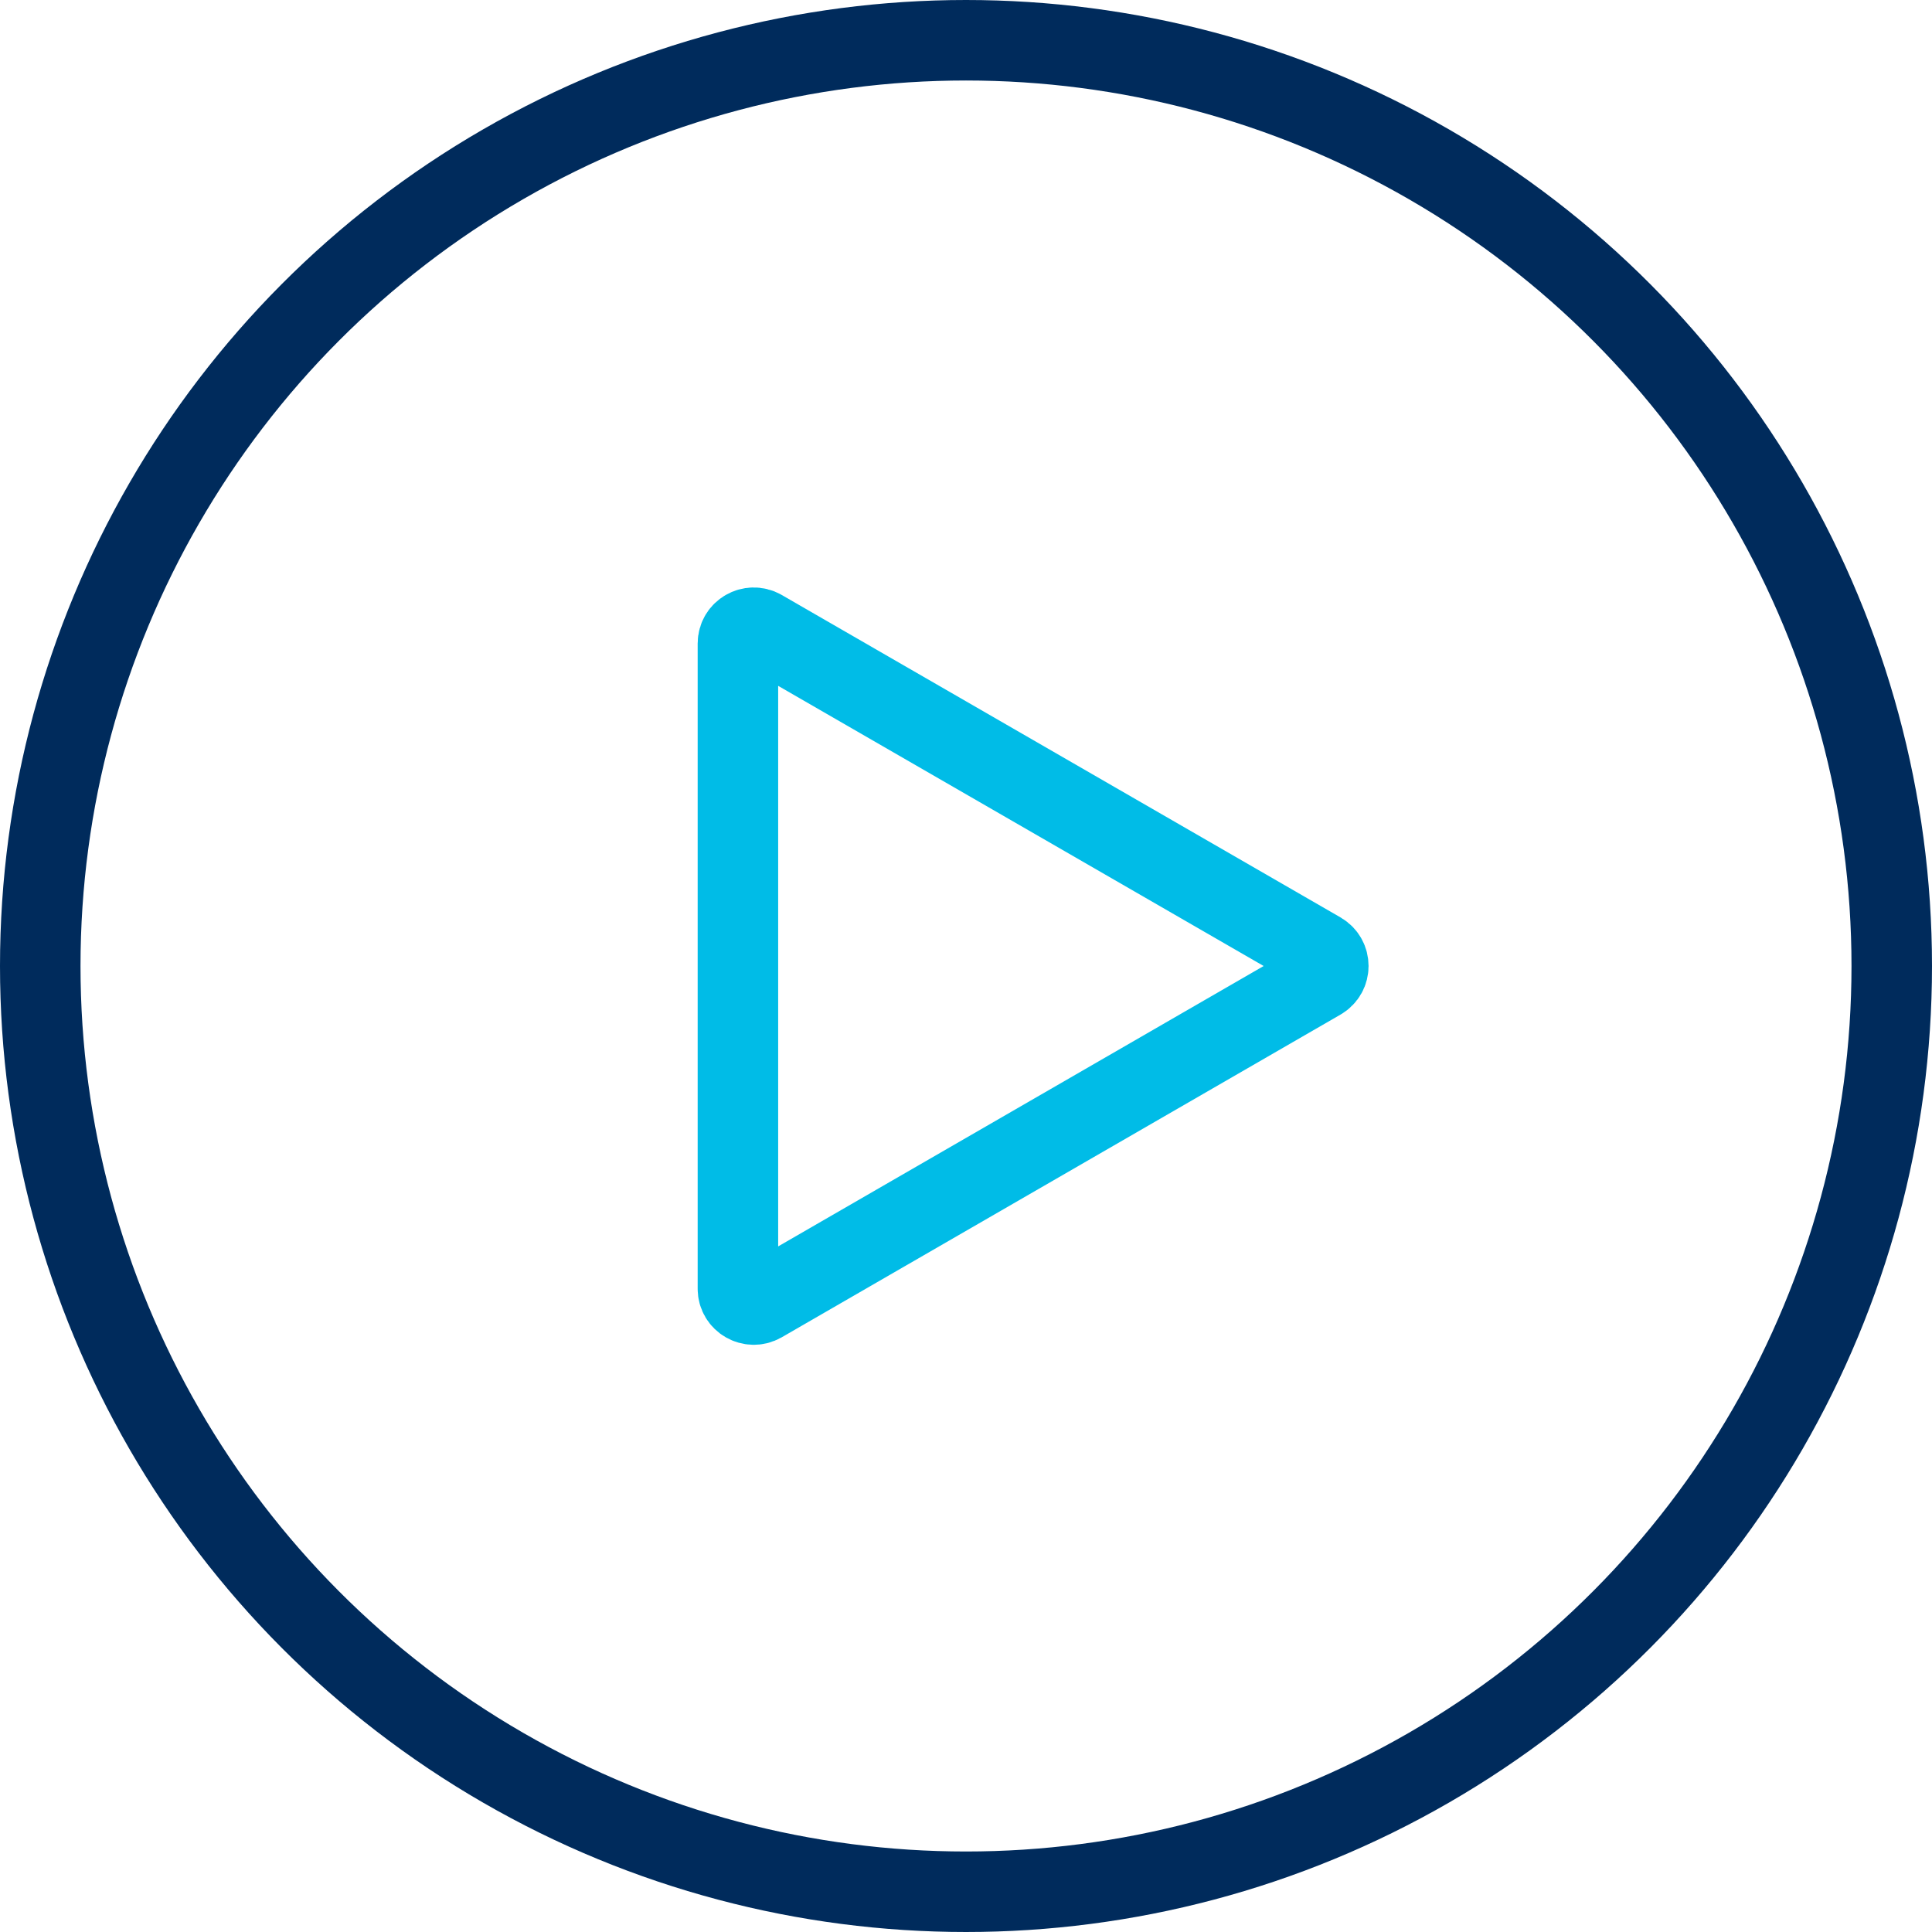 <?xml version="1.0" encoding="utf-8"?>
<!-- Generator: Adobe Illustrator 28.2.0, SVG Export Plug-In . SVG Version: 6.00 Build 0)  -->
<svg version="1.1" id="Layer_1" xmlns="http://www.w3.org/2000/svg" xmlns:xlink="http://www.w3.org/1999/xlink" x="0px" y="0px" viewBox="0 0 72 72" style="enable-background:new 0 0 72 72;" xml:space="preserve">
  <style type="text/css">
	.st0{fill:none;stroke:#00BCE7;stroke-width:3;stroke-linecap:round;stroke-linejoin:round;stroke-miterlimit:10;}
	.st1{fill:none;stroke:#002B5C;stroke-width:3;stroke-linecap:round;stroke-linejoin:round;stroke-miterlimit:10;}
</style>
  <path class="st0" d="M49.21,35.49L28.38,23.47c-0.39-0.22-0.88,0.06-0.88,0.51v24.05c0,0.45,0.49,0.73,0.88,0.51l20.83-12.03
	C49.6,36.28,49.6,35.72,49.21,35.49z" />
  <circle class="st1" cx="36" cy="36" r="34.5" />
</svg>
